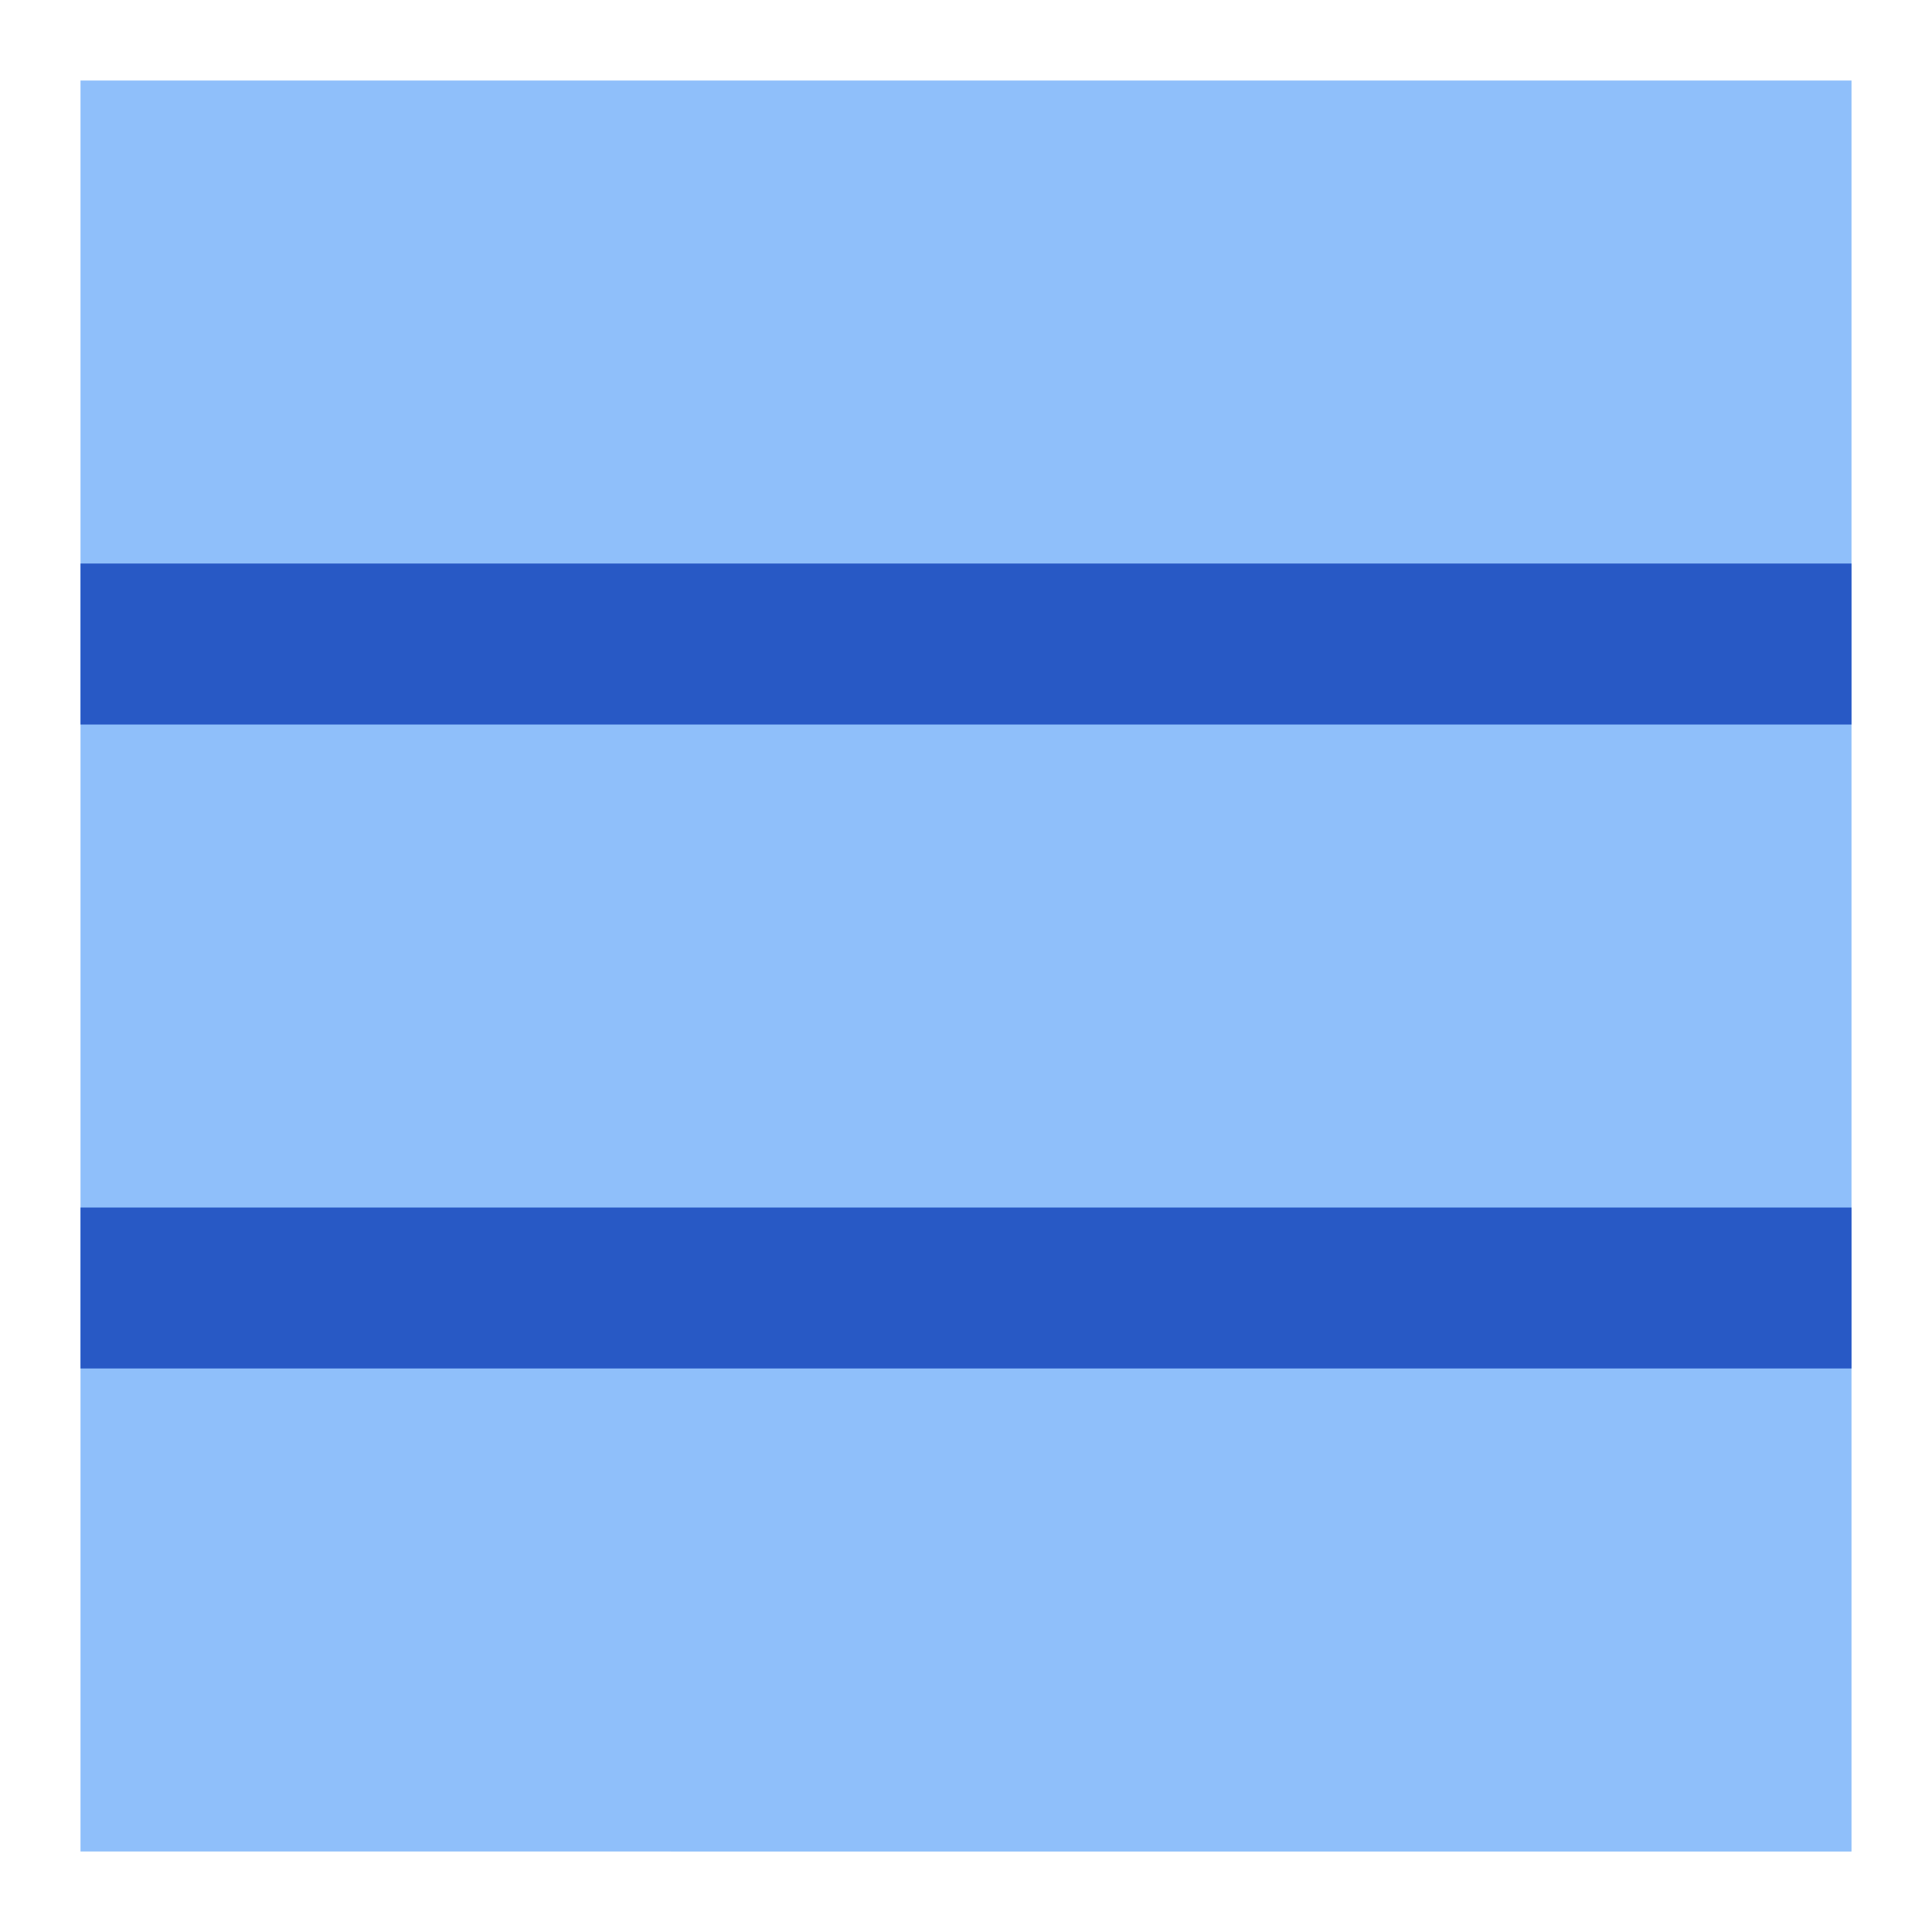 <svg xmlns="http://www.w3.org/2000/svg" fill="none" viewBox="0 0 24 24" id="Layout-Window-25--Streamline-Sharp">
  <desc>
    Layout Window 25 Streamline Icon: https://streamlinehq.com
  </desc>
  <g id="layout-window-25--layout-layouts-window-columns-three">
    <path id="Rectangle 596" fill="#8fbffa" d="M1 1h22v22H1z" stroke-width="1"></path>
    <path id="Union" fill="#2859c5" fill-rule="evenodd" d="M1 9h22V7H1v2Zm0 8h22v-2H1v2Z" clip-rule="evenodd" stroke-width="1"></path>
  </g>
</svg>
